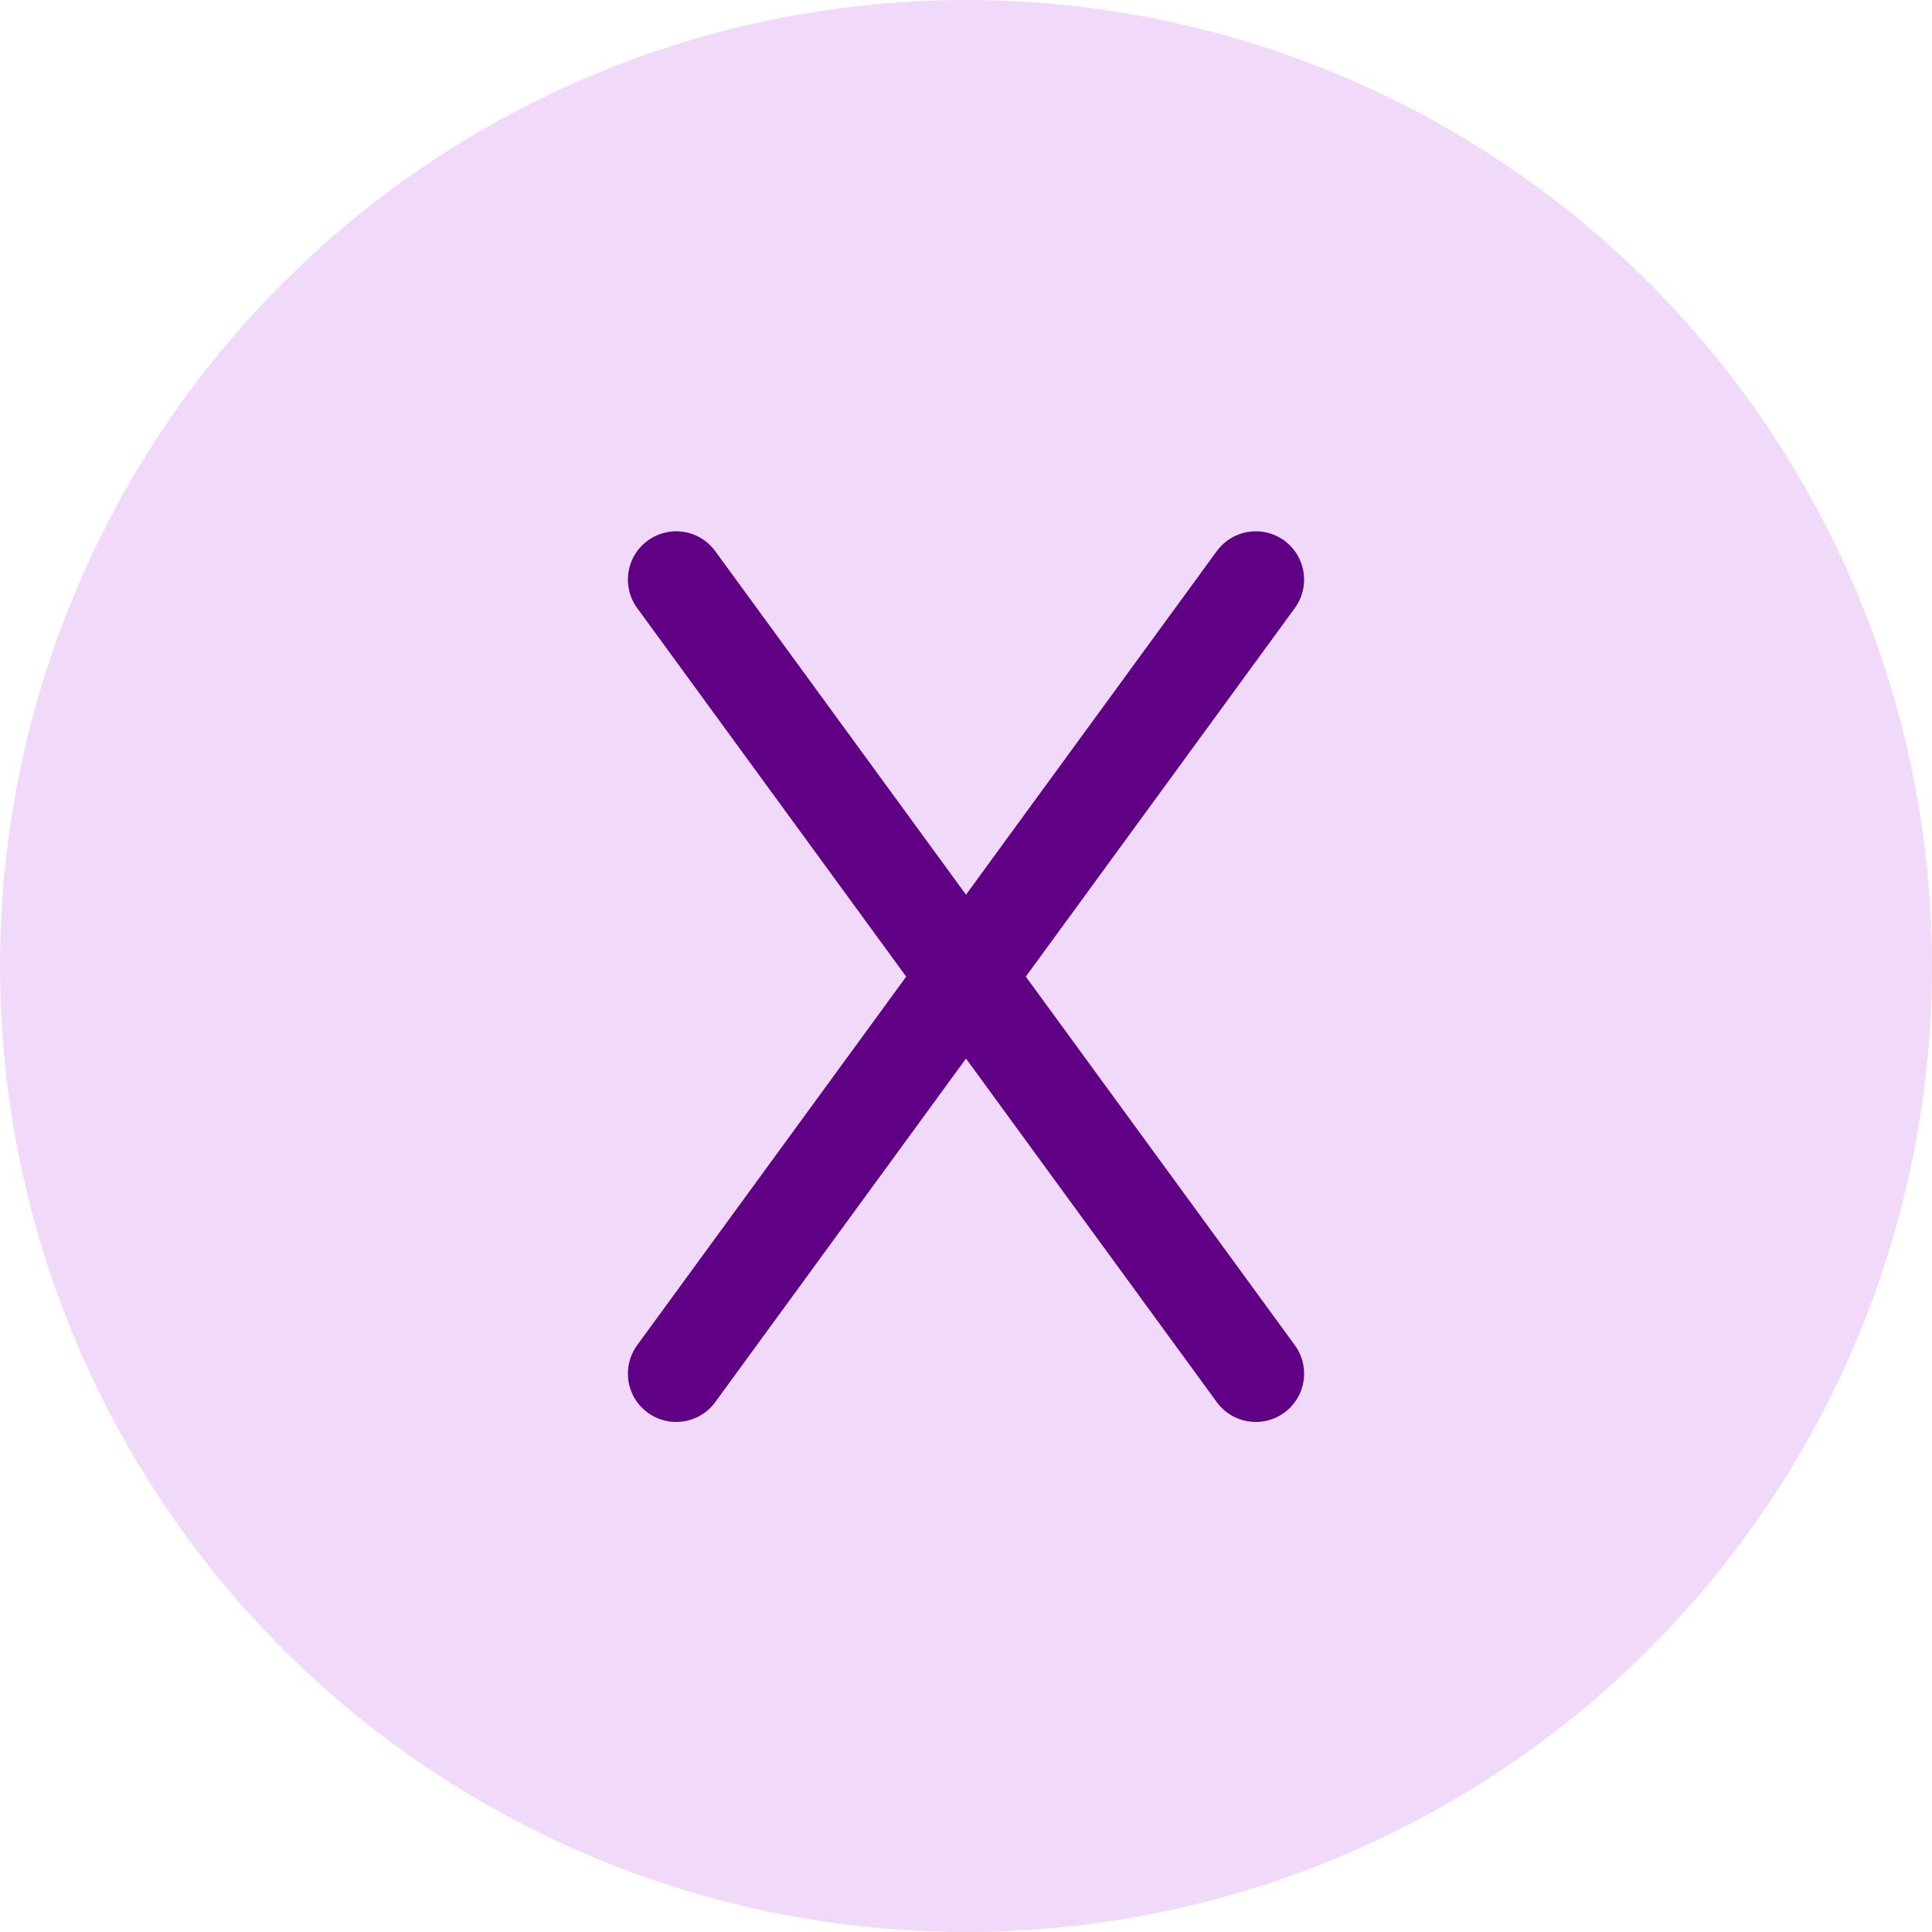 <?xml version="1.0" encoding="UTF-8"?>
<svg width="20px" height="20px" viewBox="0 0 20 20" version="1.1" xmlns="http://www.w3.org/2000/svg" xmlns:xlink="http://www.w3.org/1999/xlink">
    <!-- Generator: Sketch 61.2 (89653) - https://sketch.com -->
    <title>Group 12</title>
    <desc>Created with Sketch.</desc>
    <g id="Page-1" stroke="none" stroke-width="1" fill="none" fill-rule="evenodd">
        <g id="viktrs-2A-Playing/3-Copy" transform="translate(-342, -452)">
            <g id="Group-3" transform="translate(0, 97)">
                <g id="Group-12" transform="translate(342, 355)">
                    <circle id="Oval" fill="#A600D8" opacity="0.15" cx="10" cy="10" r="10"></circle>
                    <path d="M10,10.11 L13,6 M10,10.11 L13,14.22" id="Combined-Shape" stroke="#600085" stroke-linecap="round"></path>
                    <path d="M7,10.11 L10,6 M7,10.11 L10,14.22" id="Combined-Shape" stroke="#600085" stroke-linecap="round" transform="translate(8.5, 10.11) scale(-1, 1) translate(-8.5, -10.11) "></path>
                </g>
            </g>
        </g>
    </g>
</svg>